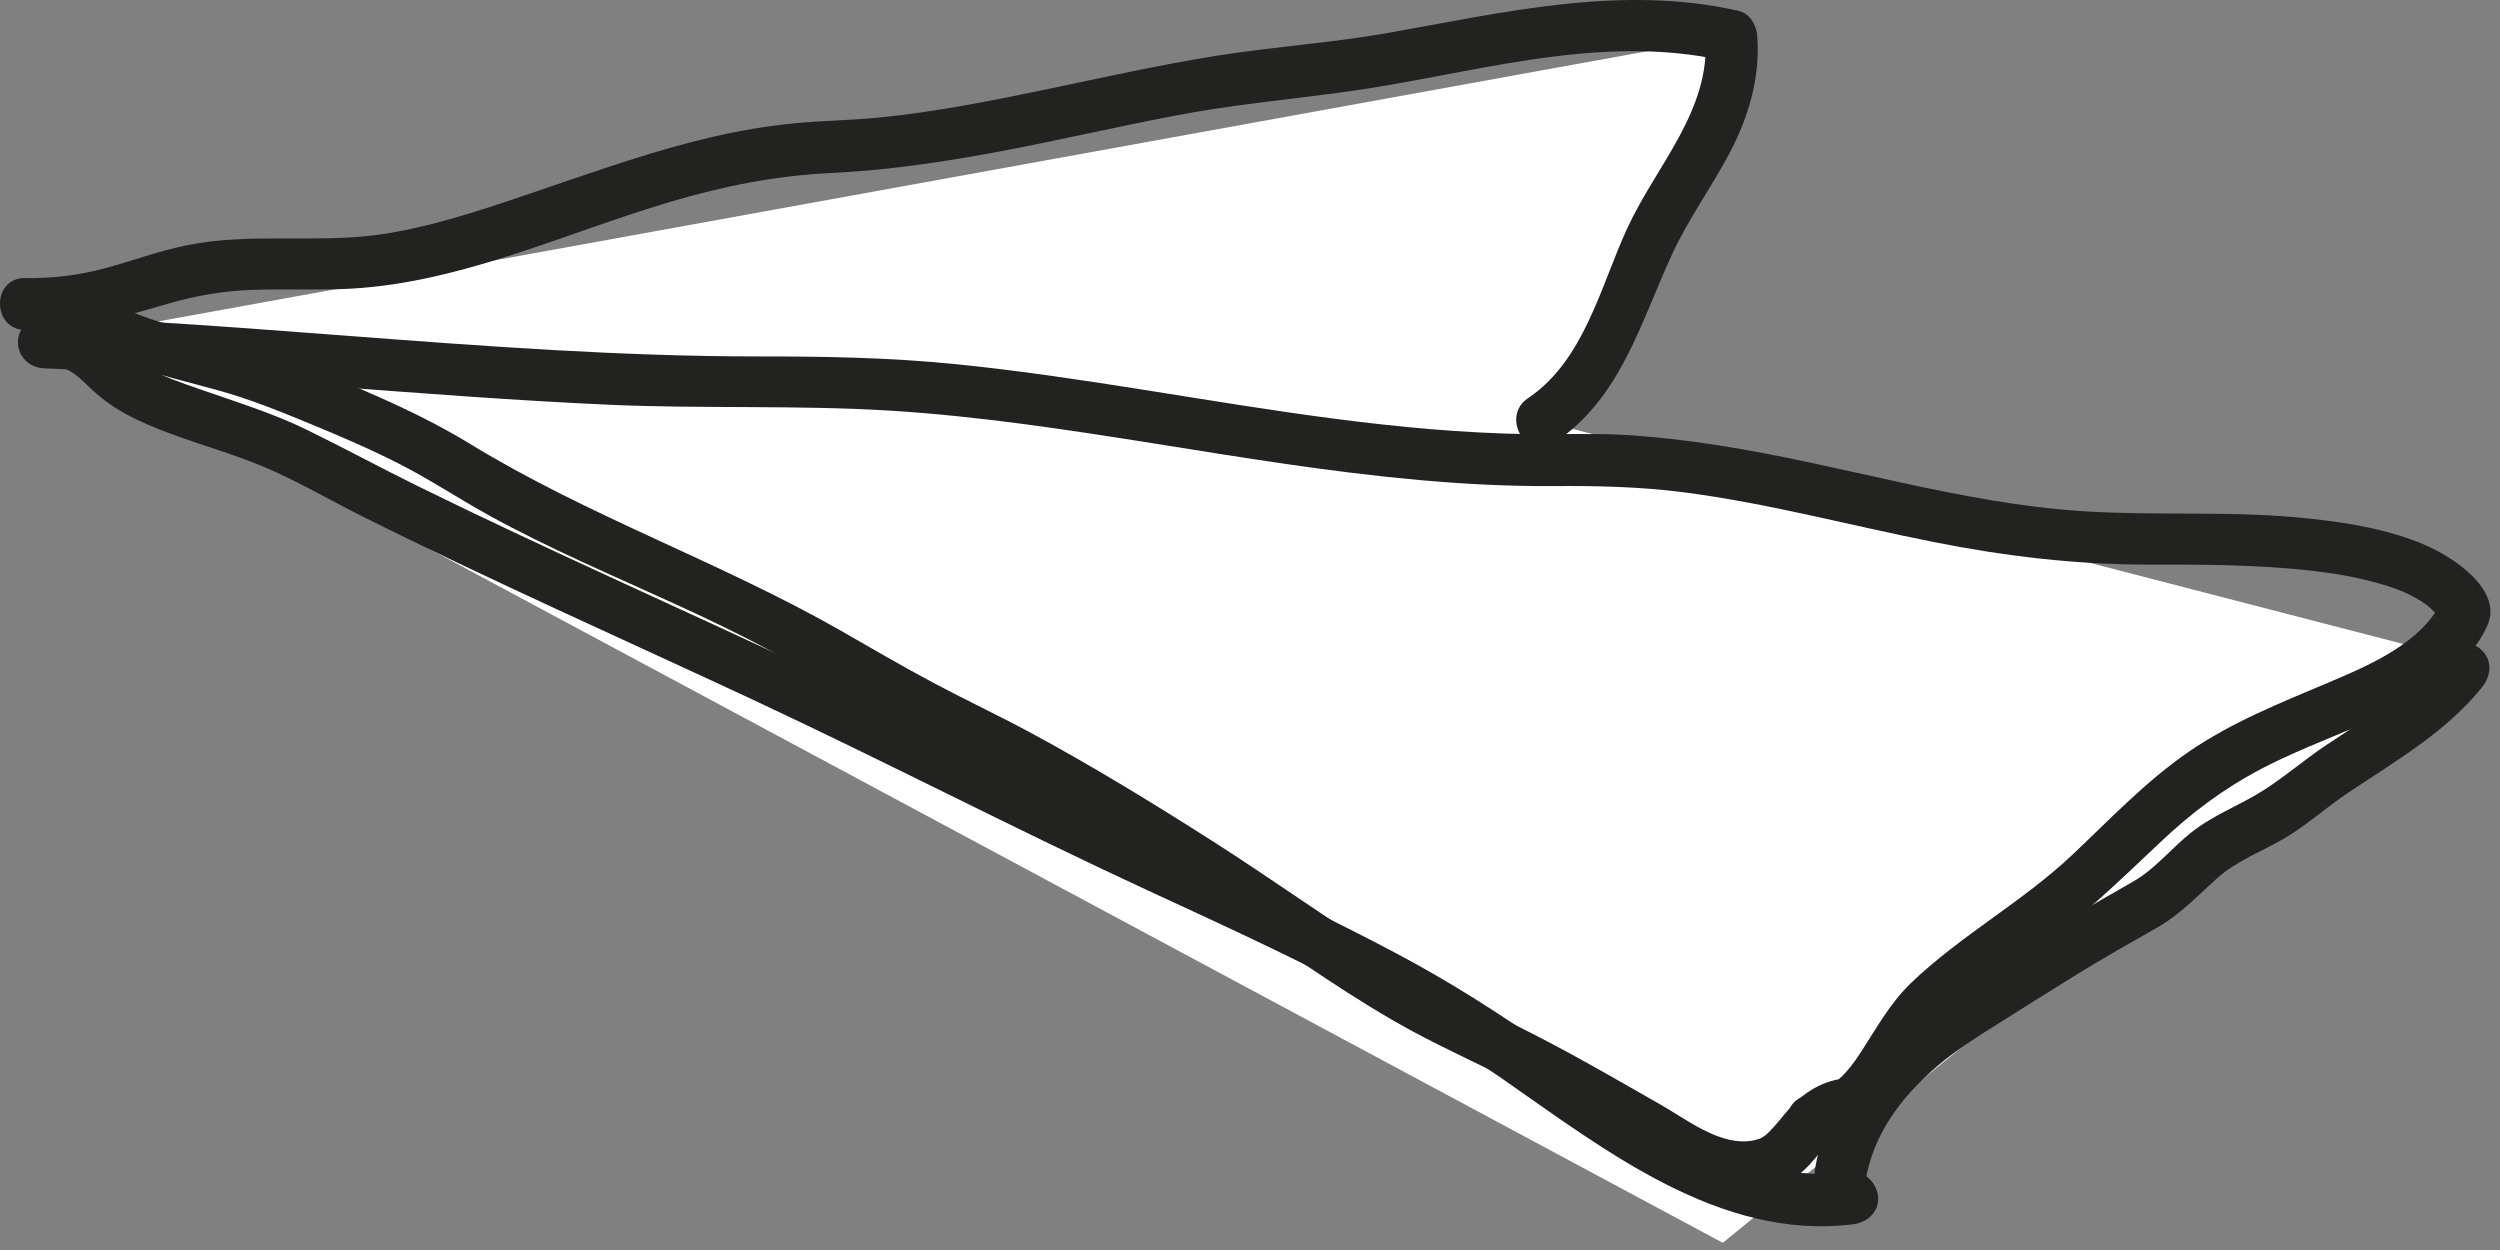 <svg width="68" height="34" viewBox="0 0 68 34" fill="none" xmlns="http://www.w3.org/2000/svg">
<rect x="0" y="0" width="68" height="34" fill="#808080" stroke="none"/>
<path d="M1.193 9.306L46.86 33.805L66.42 17.789L41.919 11.446L47.094 0.978L1.193 9.306Z" fill="white"/>
<path d="M50.381 31.889C47.274 32.267 44.552 30.204 42.151 28.522C40.799 27.574 39.434 26.701 37.973 25.928C36.27 25.025 34.528 24.201 32.781 23.391C30.993 22.562 29.201 21.746 27.435 20.87C25.653 19.984 23.882 19.081 22.082 18.232C18.503 16.544 14.881 14.952 11.331 13.206C10.336 12.715 9.358 12.186 8.362 11.698C7.405 11.229 6.387 10.921 5.384 10.569C4.918 10.405 4.43 10.242 4 9.995C3.742 9.846 3.549 9.645 3.318 9.426C2.717 8.86 2.043 8.498 1.194 8.607C0.816 8.655 0.488 8.896 0.488 9.312C0.488 9.706 0.811 10.003 1.194 10.018C6.334 10.217 11.452 10.781 16.592 11.01C19.126 11.122 21.668 11.014 24.2 11.169C26.617 11.318 29.012 11.684 31.402 12.064C33.794 12.446 36.19 12.841 38.604 13.057C39.825 13.167 41.05 13.23 42.274 13.221C43.457 13.213 44.624 13.239 45.8 13.391C48.091 13.688 50.328 14.293 52.59 14.742C54.532 15.128 56.475 15.361 58.456 15.357C59.88 15.354 61.309 15.358 62.726 15.507C63.374 15.575 64.052 15.68 64.737 15.878C64.884 15.921 65.03 15.967 65.174 16.02C65.203 16.031 65.386 16.1 65.341 16.082C65.307 16.068 65.475 16.143 65.522 16.167C65.642 16.225 65.758 16.29 65.871 16.361C65.895 16.378 66.055 16.487 65.99 16.439C65.93 16.394 66.066 16.504 66.091 16.526C66.138 16.569 66.178 16.617 66.225 16.659C66.341 16.765 66.201 16.604 66.264 16.701C66.331 16.802 66.389 16.905 66.438 17.016C66.438 16.778 66.438 16.541 66.438 16.304C65.901 17.471 64.496 18.074 63.339 18.563C62.027 19.119 60.708 19.64 59.528 20.452C58.364 21.254 57.395 22.28 56.373 23.246C55.009 24.534 53.338 25.436 51.984 26.733C51.417 27.276 51.041 27.961 50.62 28.613C50.241 29.2 49.844 29.642 49.134 29.803C48.249 30.003 48.624 31.363 49.509 31.164C50.836 30.866 51.528 29.819 52.205 28.738C52.964 27.526 54.162 26.742 55.316 25.907C56.554 25.011 57.629 23.981 58.736 22.932C59.599 22.114 60.459 21.463 61.521 20.906C62.636 20.322 63.75 19.957 64.905 19.396C65.979 18.873 67.144 18.147 67.656 17.016C68.097 16.041 66.707 15.145 65.969 14.827C64.968 14.396 63.884 14.221 62.807 14.104C60.764 13.882 58.715 14.036 56.671 13.906C53.302 13.691 50.063 12.626 46.74 12.113C45.882 11.979 45.016 11.876 44.148 11.828C43.281 11.781 42.416 11.821 41.548 11.808C39.8 11.781 38.057 11.617 36.324 11.393C32.868 10.944 29.448 10.251 25.978 9.903C24.194 9.724 22.422 9.694 20.632 9.695C18.772 9.695 16.915 9.626 15.058 9.522C11.363 9.314 7.677 8.967 3.982 8.747C3.053 8.691 2.123 8.644 1.193 8.608C1.193 9.078 1.194 9.548 1.194 10.018C1.522 9.977 1.717 9.984 1.927 10.106C2.103 10.208 2.29 10.398 2.491 10.588C3.104 11.167 3.803 11.483 4.588 11.777C5.442 12.099 6.326 12.342 7.169 12.695C8.08 13.078 8.945 13.588 9.828 14.031C13.347 15.792 16.946 17.383 20.51 19.047C24.102 20.726 27.618 22.554 31.216 24.218C34.523 25.746 37.862 27.255 40.862 29.341C43.639 31.272 46.776 33.741 50.38 33.304C50.758 33.258 51.086 33.013 51.086 32.598C51.087 32.248 50.761 31.842 50.381 31.889Z" fill="#222221"/>
<path d="M0.682 8.975C2.05 8.996 3.283 8.635 4.581 8.258C5.334 8.039 6.072 7.913 6.855 7.885C7.66 7.856 8.466 7.889 9.27 7.864C12.386 7.767 15.295 6.361 18.241 5.487C19.68 5.06 21.112 4.776 22.613 4.705C24.198 4.63 25.773 4.39 27.331 4.093C28.859 3.801 30.375 3.451 31.904 3.156C33.42 2.862 34.937 2.719 36.465 2.516C39.912 2.06 43.415 0.867 46.904 1.654C46.73 1.426 46.558 1.2 46.386 0.973C46.541 3.002 45.062 4.476 44.263 6.205C43.536 7.781 43.091 9.807 41.561 10.831C40.811 11.333 41.515 12.556 42.273 12.049C44.085 10.835 44.615 8.789 45.48 6.917C45.919 5.968 46.533 5.122 47.023 4.203C47.557 3.199 47.884 2.118 47.797 0.973C47.773 0.673 47.594 0.364 47.278 0.293C44.081 -0.428 40.908 0.339 37.752 0.896C36.196 1.171 34.619 1.271 33.06 1.522C31.524 1.769 30.005 2.107 28.483 2.426C26.974 2.741 25.46 3.042 23.924 3.196C23.155 3.273 22.381 3.279 21.611 3.354C20.846 3.429 20.085 3.558 19.337 3.734C17.84 4.083 16.389 4.594 14.936 5.088C13.488 5.58 12.011 6.111 10.495 6.355C8.699 6.645 6.864 6.307 5.069 6.674C4.327 6.825 3.613 7.09 2.883 7.289C2.155 7.487 1.437 7.576 0.681 7.563C-0.226 7.551 -0.228 8.963 0.682 8.975Z" fill="#222221"/>
<path d="M50.446 29.319C49.73 29.311 49.132 29.634 48.665 30.161C48.484 30.363 48.324 30.584 48.131 30.776C48.032 30.875 47.993 30.901 47.944 30.93C47.761 31.036 48.048 30.904 47.86 30.972C47.741 31.015 47.627 31.037 47.5 31.044C46.681 31.086 45.858 30.441 45.184 30.055C44.358 29.582 43.533 29.109 42.698 28.652C41.035 27.742 39.294 26.992 37.686 25.985C36.096 24.989 34.569 23.893 32.988 22.883C31.36 21.845 29.712 20.836 28.012 19.919C27.146 19.453 26.257 19.036 25.39 18.574C24.533 18.118 23.695 17.625 22.852 17.144C19.582 15.28 16.002 14.042 12.789 12.076C11.911 11.54 10.981 11.092 10.038 10.682C9.089 10.271 8.131 9.834 7.149 9.508C5.603 8.993 3.743 8.853 2.417 7.827C2.116 7.594 1.712 7.534 1.42 7.827C1.177 8.069 1.116 8.589 1.42 8.824C2.739 9.845 4.345 10.183 5.92 10.614C6.741 10.839 7.517 11.15 8.304 11.473C9.16 11.825 10.013 12.187 10.838 12.606C11.683 13.035 12.471 13.56 13.3 14.018C14.126 14.474 14.976 14.886 15.832 15.281C17.554 16.078 19.309 16.811 20.98 17.716C22.695 18.643 24.365 19.639 26.109 20.516C27.874 21.405 29.579 22.409 31.256 23.456C32.885 24.474 34.468 25.559 36.07 26.619C36.847 27.132 37.634 27.627 38.454 28.069C39.325 28.539 40.232 28.939 41.109 29.399C42.049 29.893 42.973 30.416 43.894 30.942C44.785 31.451 45.712 32.122 46.723 32.362C47.647 32.582 48.58 32.377 49.229 31.668C49.43 31.449 49.604 31.205 49.816 30.994C50.021 30.792 50.149 30.725 50.447 30.729C51.354 30.741 51.354 29.329 50.446 29.319Z" fill="#222221"/>
<path d="M50.732 32.186C50.927 30.866 51.713 29.834 52.707 28.988C53.214 28.557 53.773 28.204 54.334 27.854C55.054 27.403 55.771 26.946 56.494 26.501C57.216 26.056 57.954 25.64 58.692 25.22C59.304 24.87 59.774 24.365 60.293 23.899C60.838 23.408 61.517 23.167 62.142 22.799C62.741 22.446 63.272 21.963 63.85 21.575C65.133 20.715 66.537 19.913 67.513 18.69C67.75 18.393 67.804 17.983 67.513 17.693C67.268 17.447 66.754 17.393 66.516 17.693C65.644 18.786 64.426 19.501 63.277 20.264C62.698 20.65 62.165 21.113 61.581 21.487C60.932 21.904 60.209 22.16 59.6 22.644C59.064 23.07 58.63 23.628 58.031 23.973C57.279 24.407 56.522 24.829 55.781 25.284C54.447 26.105 53.044 26.888 51.832 27.887C50.621 28.884 49.603 30.227 49.369 31.813C49.314 32.189 49.463 32.572 49.861 32.681C50.197 32.77 50.675 32.566 50.732 32.186Z" fill="#222221"/>
</svg>
